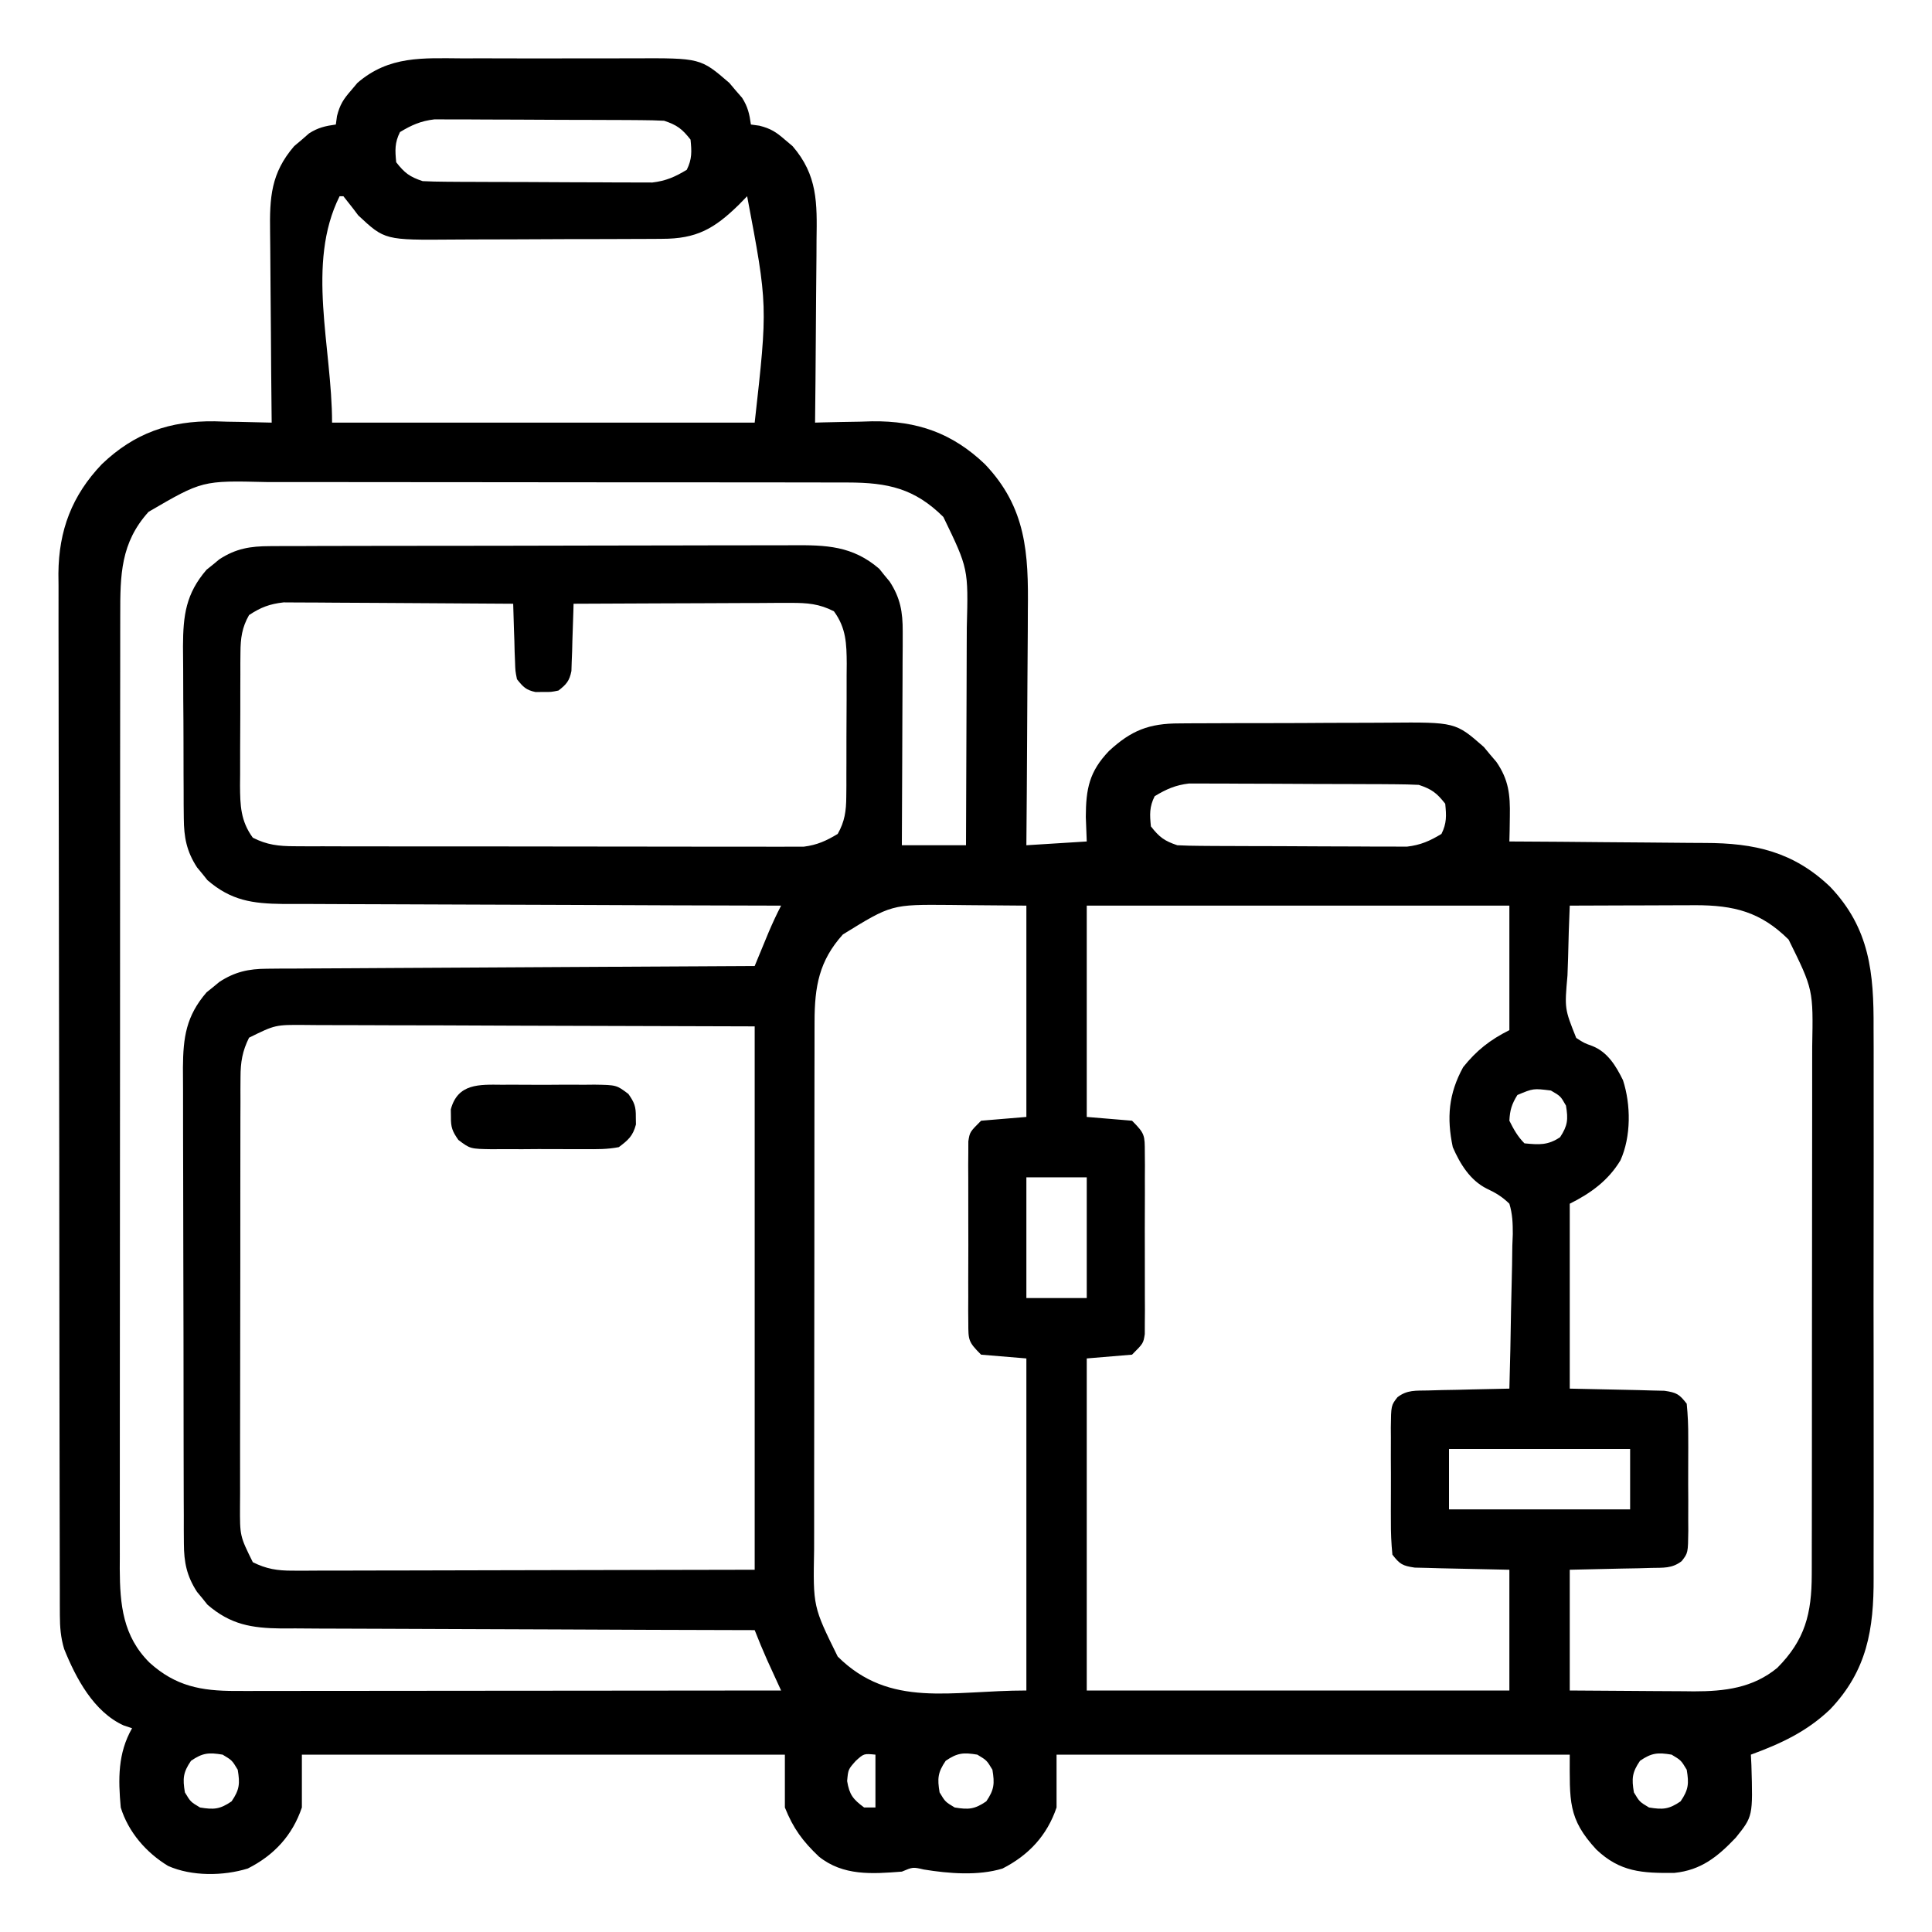 <?xml version="1.0" encoding="UTF-8"?>
<svg version="1.1" xmlns="http://www.w3.org/2000/svg" width="512" height="512">
<path d="M0 0 C1.718 -0.003 3.436 -0.007 5.155 -0.012 C8.745 -0.017 12.336 -0.009 15.927 0.01 C20.513 0.033 25.099 0.019 29.685 -0.005 C33.23 -0.019 36.775 -0.014 40.32 -0.004 C42.01 -0.001 43.701 -0.005 45.391 -0.014 C63.081 -0.09 63.081 -0.09 70.715 6.496 C71.263 7.147 71.811 7.798 72.375 8.469 C72.941 9.117 73.507 9.766 74.09 10.434 C75.614 12.806 76.056 14.757 76.438 17.531 C77.179 17.633 77.92 17.735 78.684 17.84 C81.722 18.603 83.157 19.549 85.5 21.594 C86.151 22.142 86.802 22.689 87.473 23.254 C94.127 30.966 93.982 38.33 93.828 48.094 C93.821 49.495 93.815 50.896 93.811 52.297 C93.796 55.96 93.757 59.622 93.712 63.285 C93.671 67.032 93.653 70.78 93.633 74.527 C93.59 81.862 93.522 89.197 93.438 96.531 C94.137 96.51 94.837 96.489 95.558 96.468 C98.788 96.384 102.019 96.332 105.25 96.281 C106.35 96.248 107.45 96.214 108.584 96.18 C120.47 96.039 129.786 99.272 138.438 107.531 C149.453 119.07 150.014 131.223 149.828 146.324 C149.821 148.125 149.815 149.925 149.811 151.725 C149.796 156.429 149.757 161.132 149.712 165.835 C149.671 170.648 149.653 175.462 149.633 180.275 C149.59 189.694 149.52 199.113 149.438 208.531 C154.718 208.201 159.998 207.871 165.438 207.531 C165.355 205.386 165.273 203.241 165.188 201.031 C165.218 193.521 166.115 189.02 171.309 183.566 C177.232 178.091 181.936 176.23 190.038 176.241 C190.787 176.234 191.536 176.227 192.307 176.22 C194.774 176.201 197.24 176.197 199.707 176.195 C201.43 176.189 203.152 176.182 204.874 176.175 C208.483 176.163 212.092 176.159 215.7 176.161 C220.31 176.161 224.92 176.134 229.53 176.099 C233.087 176.077 236.645 176.073 240.203 176.074 C241.902 176.072 243.601 176.063 245.299 176.047 C263.152 175.899 263.152 175.899 270.68 182.496 C271.219 183.147 271.757 183.798 272.312 184.469 C272.867 185.117 273.421 185.766 273.992 186.434 C277.258 191.174 277.669 195.137 277.562 200.844 C277.544 202.098 277.526 203.352 277.508 204.645 C277.473 206.073 277.473 206.073 277.438 207.531 C278.227 207.535 279.017 207.539 279.831 207.542 C287.318 207.58 294.805 207.637 302.292 207.715 C306.141 207.754 309.988 207.787 313.837 207.802 C317.559 207.818 321.28 207.852 325.002 207.9 C326.414 207.914 327.825 207.922 329.237 207.923 C342.421 207.939 352.719 210.254 362.438 219.531 C372.957 230.551 374.032 242.41 373.955 256.945 C373.961 258.683 373.968 260.42 373.976 262.158 C373.994 266.848 373.988 271.538 373.975 276.228 C373.965 281.153 373.974 286.078 373.98 291.002 C373.988 299.271 373.978 307.539 373.959 315.807 C373.937 325.345 373.944 334.882 373.966 344.42 C373.984 352.632 373.987 360.844 373.977 369.056 C373.97 373.95 373.969 378.845 373.983 383.74 C373.994 388.343 373.986 392.946 373.963 397.549 C373.958 399.231 373.959 400.913 373.968 402.595 C374.034 416.294 372.235 427.267 362.438 437.531 C356.247 443.436 349.412 446.603 341.438 449.531 C341.484 450.449 341.53 451.367 341.578 452.312 C341.977 465.879 341.977 465.879 337.438 471.531 C332.633 476.576 328.276 480.137 321.168 480.867 C312.652 480.961 306.762 480.649 300.473 474.66 C292.892 466.46 293.438 461.782 293.438 449.531 C248.558 449.531 203.678 449.531 157.438 449.531 C157.438 454.151 157.438 458.771 157.438 463.531 C154.944 470.908 150.101 476.157 143.113 479.715 C136.657 481.685 128.875 481.047 122.25 479.969 C119.367 479.3 119.367 479.3 116.438 480.531 C108.537 481.144 100.879 481.705 94.438 476.531 C90.149 472.448 87.66 469.088 85.438 463.531 C85.438 458.911 85.438 454.291 85.438 449.531 C43.197 449.531 0.958 449.531 -42.562 449.531 C-42.562 454.151 -42.562 458.771 -42.562 463.531 C-45.051 470.894 -49.893 476.181 -56.891 479.703 C-63.365 481.71 -71.735 481.807 -78 479.031 C-83.818 475.515 -88.557 470.04 -90.562 463.531 C-91.246 456.021 -91.359 449.174 -87.562 442.531 C-88.676 442.16 -88.676 442.16 -89.812 441.781 C-97.718 438.188 -102.445 429.279 -105.562 421.531 C-106.48 418.472 -106.69 415.73 -106.697 412.541 C-106.701 411.529 -106.706 410.518 -106.71 409.476 C-106.71 408.367 -106.71 407.258 -106.71 406.115 C-106.713 404.935 -106.717 403.755 -106.721 402.539 C-106.73 399.263 -106.735 395.987 -106.737 392.711 C-106.741 389.178 -106.751 385.644 -106.759 382.111 C-106.779 373.577 -106.789 365.043 -106.798 356.509 C-106.803 352.489 -106.808 348.468 -106.813 344.447 C-106.83 331.078 -106.845 317.708 -106.852 304.339 C-106.854 300.87 -106.856 297.401 -106.858 293.932 C-106.858 293.07 -106.859 292.208 -106.859 291.32 C-106.867 277.36 -106.893 263.4 -106.925 249.44 C-106.958 235.101 -106.976 220.762 -106.98 206.423 C-106.982 198.375 -106.99 190.327 -107.016 182.279 C-107.038 175.423 -107.046 168.568 -107.036 161.712 C-107.031 158.217 -107.033 154.723 -107.053 151.228 C-107.07 147.43 -107.063 143.634 -107.05 139.837 C-107.061 138.743 -107.072 137.649 -107.083 136.523 C-106.988 125.078 -103.497 115.843 -95.562 107.531 C-86.911 99.272 -77.595 96.039 -65.709 96.18 C-64.609 96.213 -63.509 96.247 -62.375 96.281 C-61.232 96.299 -60.089 96.317 -58.912 96.336 C-56.128 96.383 -53.346 96.448 -50.562 96.531 C-50.571 95.76 -50.58 94.988 -50.589 94.193 C-50.67 86.897 -50.731 79.6 -50.77 72.303 C-50.791 68.552 -50.819 64.802 -50.864 61.051 C-50.908 57.427 -50.932 53.803 -50.942 50.178 C-50.949 48.8 -50.964 47.422 -50.985 46.044 C-51.124 36.874 -50.777 30.416 -44.598 23.254 C-43.947 22.706 -43.296 22.158 -42.625 21.594 C-41.977 21.028 -41.328 20.462 -40.66 19.879 C-38.288 18.355 -36.337 17.912 -33.562 17.531 C-33.461 16.79 -33.359 16.049 -33.254 15.285 C-32.491 12.247 -31.545 10.812 -29.5 8.469 C-28.952 7.818 -28.404 7.167 -27.84 6.496 C-19.432 -0.758 -10.484 -0.058 0 0 Z M-16.562 19.531 C-17.983 22.372 -17.877 24.386 -17.562 27.531 C-15.33 30.379 -14.013 31.381 -10.562 32.531 C-8.524 32.635 -6.483 32.68 -4.442 32.692 C-2.55 32.707 -2.55 32.707 -0.619 32.721 C0.761 32.726 2.14 32.731 3.52 32.734 C4.936 32.74 6.352 32.746 7.768 32.752 C10.738 32.762 13.708 32.768 16.678 32.771 C20.474 32.777 24.27 32.801 28.066 32.829 C30.993 32.848 33.919 32.853 36.845 32.855 C38.244 32.858 39.643 32.866 41.042 32.879 C43.004 32.896 44.967 32.892 46.929 32.888 C48.601 32.893 48.601 32.893 50.306 32.899 C53.921 32.474 56.334 31.404 59.438 29.531 C60.858 26.69 60.752 24.676 60.438 21.531 C58.205 18.683 56.888 17.681 53.438 16.531 C51.399 16.427 49.358 16.383 47.317 16.37 C45.425 16.356 45.425 16.356 43.494 16.341 C42.114 16.336 40.735 16.332 39.355 16.328 C37.939 16.322 36.523 16.317 35.107 16.311 C32.137 16.3 29.167 16.295 26.197 16.291 C22.401 16.286 18.605 16.262 14.809 16.233 C11.882 16.214 8.956 16.209 6.03 16.208 C4.631 16.205 3.232 16.197 1.833 16.183 C-0.129 16.166 -2.092 16.17 -4.054 16.175 C-5.726 16.169 -5.726 16.169 -7.431 16.164 C-11.046 16.588 -13.459 17.658 -16.562 19.531 Z M-32.562 36.531 C-41.512 54.43 -34.562 76.52 -34.562 96.531 C2.397 96.531 39.358 96.531 77.438 96.531 C80.912 65.475 80.912 65.475 75.438 36.531 C74.716 37.274 73.994 38.016 73.25 38.781 C66.72 45.166 62.031 47.834 52.837 47.822 C52.088 47.828 51.339 47.835 50.568 47.842 C48.101 47.861 45.635 47.865 43.168 47.867 C41.445 47.874 39.723 47.88 38.001 47.887 C34.392 47.899 30.783 47.903 27.175 47.902 C22.565 47.902 17.955 47.929 13.345 47.963 C9.788 47.986 6.23 47.99 2.672 47.989 C0.973 47.991 -0.726 48 -2.424 48.015 C-20.598 48.166 -20.598 48.166 -27.621 41.609 C-28.304 40.704 -28.304 40.704 -29 39.781 C-29.842 38.689 -30.693 37.602 -31.562 36.531 C-31.892 36.531 -32.222 36.531 -32.562 36.531 Z M-83.191 120.172 C-90.598 128.382 -90.712 136.887 -90.696 147.518 C-90.698 148.628 -90.701 149.737 -90.703 150.881 C-90.709 154.6 -90.709 158.319 -90.708 162.038 C-90.711 164.704 -90.714 167.37 -90.718 170.036 C-90.726 176.528 -90.729 183.019 -90.73 189.51 C-90.73 194.788 -90.732 200.066 -90.735 205.344 C-90.744 220.314 -90.749 235.285 -90.748 250.256 C-90.748 251.063 -90.748 251.869 -90.748 252.7 C-90.748 253.508 -90.748 254.316 -90.748 255.148 C-90.747 268.236 -90.757 281.325 -90.771 294.413 C-90.785 307.859 -90.792 321.305 -90.791 334.752 C-90.791 342.298 -90.794 349.844 -90.805 357.39 C-90.814 363.815 -90.816 370.24 -90.809 376.665 C-90.806 379.941 -90.807 383.217 -90.814 386.493 C-90.822 390.05 -90.817 393.606 -90.81 397.163 C-90.815 398.191 -90.82 399.219 -90.825 400.278 C-90.78 409.812 -89.995 418.138 -82.922 425.16 C-76.024 431.383 -69.302 432.659 -60.108 432.652 C-58.19 432.654 -58.19 432.654 -56.233 432.656 C-54.829 432.652 -53.424 432.648 -52.02 432.645 C-50.531 432.644 -49.043 432.645 -47.554 432.645 C-43.524 432.646 -39.493 432.64 -35.463 432.633 C-31.247 432.626 -27.031 432.626 -22.815 432.625 C-14.836 432.622 -6.857 432.613 1.122 432.603 C10.208 432.592 19.294 432.587 28.38 432.582 C47.066 432.571 65.752 432.554 84.438 432.531 C84.1 431.795 83.762 431.059 83.414 430.301 C82.968 429.325 82.522 428.349 82.062 427.344 C81.622 426.381 81.181 425.418 80.727 424.426 C79.564 421.816 78.478 419.191 77.438 416.531 C76.749 416.53 76.061 416.528 75.352 416.527 C58.583 416.49 41.815 416.431 25.047 416.347 C16.937 416.308 8.828 416.275 0.719 416.26 C-6.351 416.247 -13.42 416.22 -20.49 416.177 C-24.232 416.154 -27.973 416.138 -31.715 416.139 C-35.898 416.14 -40.079 416.11 -44.262 416.077 C-45.495 416.082 -46.729 416.087 -48 416.092 C-55.882 415.997 -61.445 415.085 -67.586 409.785 C-68.032 409.227 -68.478 408.669 -68.938 408.094 C-69.399 407.538 -69.86 406.983 -70.336 406.41 C-73.071 402.221 -73.814 398.556 -73.83 393.593 C-73.838 392.403 -73.847 391.213 -73.856 389.987 C-73.855 388.689 -73.854 387.392 -73.853 386.055 C-73.859 384.669 -73.866 383.282 -73.873 381.895 C-73.891 378.135 -73.896 374.374 -73.897 370.614 C-73.898 368.262 -73.903 365.91 -73.908 363.559 C-73.927 355.347 -73.935 347.136 -73.933 338.925 C-73.932 331.282 -73.953 323.639 -73.985 315.996 C-74.011 309.425 -74.021 302.854 -74.02 296.283 C-74.02 292.363 -74.025 288.443 -74.047 284.522 C-74.066 280.832 -74.066 277.143 -74.052 273.454 C-74.048 271.463 -74.065 269.473 -74.082 267.483 C-74.026 259.421 -73.236 253.789 -67.816 247.508 C-66.979 246.839 -66.979 246.839 -66.125 246.156 C-65.292 245.464 -65.292 245.464 -64.441 244.758 C-60.332 242.075 -56.706 241.28 -51.836 241.253 C-50.693 241.242 -49.551 241.23 -48.373 241.219 C-47.129 241.217 -45.884 241.215 -44.602 241.212 C-42.626 241.197 -42.626 241.197 -40.61 241.182 C-37.005 241.155 -33.4 241.14 -29.795 241.127 C-26.025 241.111 -22.254 241.084 -18.484 241.059 C-11.348 241.012 -4.212 240.975 2.924 240.942 C11.05 240.904 19.176 240.854 27.301 240.804 C44.013 240.701 60.725 240.611 77.438 240.531 C77.775 239.711 78.113 238.892 78.461 238.047 C78.907 236.969 79.353 235.892 79.812 234.781 C80.253 233.714 80.694 232.647 81.148 231.547 C82.171 229.156 83.24 226.837 84.438 224.531 C83.713 224.53 82.989 224.528 82.242 224.527 C64.597 224.49 46.953 224.431 29.308 224.347 C20.776 224.308 12.243 224.275 3.71 224.26 C-3.729 224.247 -11.168 224.22 -18.607 224.177 C-22.544 224.154 -26.481 224.138 -30.419 224.139 C-34.129 224.14 -37.839 224.122 -41.549 224.09 C-43.551 224.078 -45.553 224.085 -47.556 224.092 C-55.625 223.999 -61.298 223.211 -67.586 217.785 C-68.032 217.227 -68.478 216.669 -68.938 216.094 C-69.399 215.538 -69.86 214.983 -70.336 214.41 C-73.112 210.158 -73.817 206.435 -73.853 201.399 C-73.872 199.577 -73.872 199.577 -73.892 197.717 C-73.894 196.412 -73.896 195.107 -73.898 193.762 C-73.905 192.398 -73.912 191.034 -73.919 189.67 C-73.931 186.815 -73.934 183.96 -73.933 181.104 C-73.933 177.463 -73.96 173.822 -73.995 170.181 C-74.017 167.364 -74.021 164.548 -74.02 161.731 C-74.023 159.741 -74.045 157.752 -74.067 155.762 C-74.026 147.582 -73.316 141.881 -67.816 135.508 C-67.258 135.062 -66.7 134.616 -66.125 134.156 C-65.569 133.695 -65.014 133.233 -64.441 132.758 C-60.037 129.883 -56.231 129.279 -51.017 129.264 C-50.373 129.259 -49.729 129.255 -49.066 129.25 C-46.916 129.237 -44.767 129.239 -42.618 129.241 C-41.074 129.235 -39.529 129.228 -37.985 129.22 C-33.795 129.203 -29.604 129.198 -25.414 129.197 C-22.794 129.195 -20.175 129.191 -17.555 129.186 C-8.41 129.167 0.735 129.159 9.88 129.161 C18.396 129.162 26.911 129.141 35.426 129.109 C42.745 129.083 50.063 129.072 57.381 129.074 C61.749 129.074 66.116 129.068 70.484 129.047 C74.593 129.028 78.703 129.028 82.813 129.042 C84.317 129.044 85.821 129.04 87.326 129.028 C96.313 128.96 103.347 129.138 110.461 135.277 C111.13 136.115 111.13 136.115 111.812 136.969 C112.505 137.802 112.505 137.802 113.211 138.652 C116.048 142.999 116.685 146.735 116.665 151.882 C116.664 153.773 116.664 153.773 116.664 155.703 C116.654 157.069 116.643 158.435 116.633 159.801 C116.629 161.206 116.626 162.611 116.624 164.017 C116.617 167.704 116.597 171.392 116.575 175.079 C116.554 178.846 116.545 182.614 116.535 186.381 C116.514 193.764 116.479 201.148 116.438 208.531 C122.047 208.531 127.657 208.531 133.438 208.531 C133.483 199.299 133.519 190.067 133.541 180.835 C133.552 176.547 133.566 172.259 133.588 167.972 C133.61 163.829 133.622 159.686 133.627 155.542 C133.631 153.967 133.638 152.392 133.649 150.817 C134.063 135.222 134.063 135.222 127.438 121.531 C119.826 113.975 112.732 112.411 102.095 112.398 C101.019 112.394 101.019 112.394 99.921 112.391 C97.528 112.384 95.136 112.385 92.743 112.386 C91.023 112.383 89.302 112.38 87.582 112.376 C82.917 112.367 78.251 112.365 73.586 112.364 C70.669 112.363 67.752 112.361 64.835 112.358 C54.651 112.349 44.468 112.345 34.284 112.346 C24.802 112.347 15.321 112.336 5.839 112.32 C-2.311 112.307 -10.46 112.302 -18.61 112.302 C-23.473 112.303 -28.337 112.3 -33.2 112.289 C-37.776 112.28 -42.352 112.279 -46.928 112.287 C-48.603 112.288 -50.277 112.285 -51.952 112.279 C-68.944 111.871 -68.944 111.871 -83.191 120.172 Z M-56.562 147.531 C-58.437 150.821 -58.816 153.664 -58.837 157.41 C-58.847 158.351 -58.856 159.292 -58.866 160.262 C-58.865 161.268 -58.864 162.273 -58.863 163.309 C-58.868 164.353 -58.872 165.397 -58.876 166.473 C-58.882 168.677 -58.883 170.882 -58.878 173.087 C-58.875 176.453 -58.898 179.819 -58.924 183.186 C-58.926 185.331 -58.927 187.476 -58.926 189.621 C-58.935 190.624 -58.944 191.628 -58.954 192.661 C-58.919 197.953 -58.806 202.103 -55.562 206.531 C-51.812 208.438 -48.71 208.784 -44.535 208.792 C-43.325 208.799 -42.115 208.806 -40.869 208.813 C-38.89 208.81 -38.89 208.81 -36.871 208.806 C-35.462 208.81 -34.052 208.815 -32.642 208.821 C-28.82 208.835 -24.998 208.835 -21.175 208.833 C-17.982 208.832 -14.789 208.837 -11.595 208.841 C-4.061 208.853 3.474 208.853 11.009 208.847 C18.777 208.841 26.544 208.853 34.312 208.874 C40.987 208.892 47.661 208.898 54.336 208.895 C58.32 208.893 62.304 208.896 66.288 208.91 C70.035 208.922 73.781 208.92 77.529 208.907 C79.555 208.904 81.582 208.915 83.608 208.927 C84.821 208.92 86.033 208.913 87.283 208.905 C88.858 208.906 88.858 208.906 90.464 208.906 C93.996 208.461 96.398 207.361 99.438 205.531 C101.312 202.241 101.691 199.399 101.712 195.653 C101.722 194.711 101.731 193.77 101.741 192.8 C101.74 191.795 101.739 190.79 101.738 189.754 C101.745 188.188 101.745 188.188 101.751 186.59 C101.757 184.385 101.758 182.181 101.753 179.976 C101.75 176.609 101.773 173.243 101.799 169.877 C101.801 167.732 101.802 165.587 101.801 163.441 C101.815 161.936 101.815 161.936 101.829 160.401 C101.794 155.11 101.681 150.959 98.438 146.531 C94.559 144.533 91.32 144.287 86.995 144.304 C85.714 144.304 84.433 144.305 83.113 144.305 C81.725 144.315 80.337 144.325 78.949 144.336 C77.521 144.34 76.094 144.343 74.666 144.345 C70.919 144.352 67.173 144.372 63.426 144.394 C59.599 144.414 55.771 144.424 51.943 144.434 C44.441 144.455 36.939 144.489 29.438 144.531 C29.423 145.121 29.408 145.712 29.393 146.32 C29.319 148.995 29.222 151.669 29.125 154.344 C29.102 155.273 29.08 156.201 29.057 157.158 C29.003 158.497 29.003 158.497 28.949 159.863 C28.923 160.685 28.897 161.508 28.87 162.355 C28.346 164.99 27.537 165.902 25.438 167.531 C23.5 167.93 23.5 167.93 21.438 167.906 C20.757 167.914 20.076 167.922 19.375 167.93 C16.828 167.406 16.051 166.552 14.438 164.531 C14.005 162.355 14.005 162.355 13.926 159.863 C13.89 158.971 13.855 158.078 13.818 157.158 C13.796 156.229 13.773 155.301 13.75 154.344 C13.716 153.403 13.682 152.463 13.646 151.494 C13.564 149.173 13.495 146.853 13.438 144.531 C5.197 144.462 -3.044 144.408 -11.285 144.376 C-15.112 144.36 -18.939 144.339 -22.766 144.305 C-26.462 144.272 -30.158 144.254 -33.854 144.247 C-35.261 144.241 -36.668 144.23 -38.076 144.214 C-40.052 144.192 -42.029 144.191 -44.006 144.191 C-45.13 144.184 -46.254 144.177 -47.411 144.17 C-51.122 144.595 -53.446 145.475 -56.562 147.531 Z M183.438 195.531 C182.017 198.372 182.123 200.386 182.438 203.531 C184.67 206.379 185.987 207.381 189.438 208.531 C191.476 208.635 193.517 208.68 195.558 208.692 C197.45 208.707 197.45 208.707 199.381 208.721 C200.761 208.726 202.14 208.731 203.52 208.734 C204.936 208.74 206.352 208.746 207.768 208.752 C210.738 208.762 213.708 208.768 216.678 208.771 C220.474 208.777 224.27 208.801 228.066 208.829 C230.993 208.848 233.919 208.853 236.845 208.855 C238.244 208.858 239.643 208.866 241.042 208.879 C243.004 208.896 244.967 208.892 246.929 208.888 C248.601 208.893 248.601 208.893 250.306 208.899 C253.921 208.474 256.334 207.404 259.438 205.531 C260.858 202.69 260.752 200.676 260.438 197.531 C258.205 194.683 256.888 193.681 253.438 192.531 C251.399 192.427 249.358 192.383 247.317 192.37 C245.425 192.356 245.425 192.356 243.494 192.341 C242.114 192.336 240.735 192.332 239.355 192.328 C237.939 192.322 236.523 192.317 235.107 192.311 C232.137 192.3 229.167 192.295 226.197 192.291 C222.401 192.286 218.605 192.262 214.809 192.233 C211.882 192.214 208.956 192.209 206.03 192.208 C204.631 192.205 203.232 192.197 201.833 192.183 C199.871 192.166 197.908 192.17 195.946 192.175 C194.274 192.169 194.274 192.169 192.569 192.164 C188.954 192.588 186.541 193.658 183.438 195.531 Z M100.809 232.172 C94.503 239.162 93.317 245.963 93.304 255.266 C93.302 255.919 93.299 256.571 93.297 257.243 C93.291 259.414 93.291 261.586 93.292 263.757 C93.289 265.32 93.286 266.882 93.282 268.445 C93.273 272.681 93.271 276.916 93.27 281.152 C93.27 283.801 93.267 286.45 93.265 289.099 C93.255 298.349 93.251 307.599 93.252 316.849 C93.253 325.458 93.242 334.067 93.226 342.676 C93.213 350.079 93.208 357.481 93.209 364.883 C93.209 369.299 93.206 373.716 93.195 378.132 C93.186 382.287 93.186 386.443 93.193 390.599 C93.194 392.119 93.192 393.639 93.186 395.159 C92.903 410.294 92.903 410.294 99.438 423.531 C113.337 437.332 129.42 432.531 149.438 432.531 C149.438 403.491 149.438 374.451 149.438 344.531 C145.477 344.201 141.518 343.871 137.438 343.531 C134.013 340.107 134.06 339.672 134.049 335.098 C134.04 333.986 134.03 332.875 134.021 331.73 C134.027 330.53 134.033 329.33 134.039 328.094 C134.036 326.862 134.033 325.631 134.03 324.362 C134.028 321.088 134.04 317.814 134.057 314.541 C134.062 312.533 134.057 310.526 134.046 308.519 C134.028 304.668 134.03 300.819 134.039 296.969 C134.033 295.769 134.027 294.569 134.021 293.332 C134.03 292.221 134.04 291.11 134.049 289.965 C134.052 288.986 134.054 288.007 134.057 286.998 C134.438 284.531 134.438 284.531 137.438 281.531 C143.377 281.036 143.377 281.036 149.438 280.531 C149.438 262.051 149.438 243.571 149.438 224.531 C144.343 224.49 139.249 224.449 134 224.406 C132.411 224.388 130.823 224.37 129.186 224.351 C113.685 224.224 113.685 224.224 100.809 232.172 Z M165.438 224.531 C165.438 243.011 165.438 261.491 165.438 280.531 C169.398 280.861 173.357 281.191 177.438 281.531 C180.862 284.956 180.815 285.39 180.826 289.965 C180.835 291.076 180.845 292.187 180.854 293.332 C180.848 294.532 180.842 295.732 180.836 296.969 C180.84 298.816 180.84 298.816 180.845 300.701 C180.847 303.975 180.835 307.248 180.818 310.522 C180.813 312.529 180.818 314.536 180.829 316.544 C180.847 320.394 180.845 324.244 180.836 328.094 C180.845 329.894 180.845 329.894 180.854 331.73 C180.845 332.841 180.835 333.953 180.826 335.098 C180.823 336.077 180.821 337.056 180.818 338.065 C180.438 340.531 180.438 340.531 177.438 343.531 C171.498 344.026 171.498 344.026 165.438 344.531 C165.438 373.571 165.438 402.611 165.438 432.531 C202.398 432.531 239.357 432.531 277.438 432.531 C277.438 421.971 277.438 411.411 277.438 400.531 C268.358 400.321 268.358 400.321 259.278 400.143 C258.149 400.11 257.019 400.077 255.855 400.043 C254.698 400.017 253.541 399.991 252.348 399.964 C249.087 399.479 248.411 399.062 246.438 396.531 C246.139 393.483 246.017 390.643 246.039 387.594 C246.036 386.717 246.033 385.841 246.03 384.938 C246.028 383.085 246.034 381.232 246.046 379.38 C246.062 376.542 246.047 373.705 246.027 370.867 C246.029 369.068 246.033 367.268 246.039 365.469 C246.033 364.619 246.027 363.769 246.021 362.893 C246.091 356.975 246.091 356.975 247.78 354.81 C250.347 352.829 252.658 353.092 255.855 353.02 C257.109 352.984 258.363 352.949 259.654 352.912 C260.965 352.89 262.275 352.867 263.625 352.844 C264.96 352.811 266.296 352.776 267.631 352.74 C270.9 352.658 274.168 352.589 277.438 352.531 C277.64 345.645 277.78 338.759 277.877 331.871 C277.917 329.528 277.972 327.186 278.041 324.844 C278.138 321.475 278.183 318.108 278.219 314.738 C278.26 313.692 278.301 312.646 278.344 311.569 C278.346 308.676 278.272 306.302 277.438 303.531 C275.553 301.686 273.825 300.642 271.441 299.53 C267.036 297.334 264.351 292.956 262.438 288.531 C260.798 280.758 261.328 274.374 265.188 267.344 C268.727 262.919 272.317 260.091 277.438 257.531 C277.438 246.641 277.438 235.751 277.438 224.531 C240.477 224.531 203.518 224.531 165.438 224.531 Z M293.438 224.531 C293.239 229.139 293.094 233.745 292.998 238.356 C292.958 239.923 292.903 241.489 292.834 243.055 C292.057 251.848 292.057 251.848 295.153 259.592 C297.228 260.941 297.228 260.941 299.424 261.736 C303.458 263.33 305.681 266.989 307.547 270.793 C309.662 277.296 309.713 285.734 306.875 292.031 C303.629 297.414 298.974 300.763 293.438 303.531 C293.438 319.701 293.438 335.871 293.438 352.531 C302.517 352.741 302.517 352.741 311.597 352.919 C312.726 352.952 313.856 352.985 315.02 353.02 C316.177 353.046 317.334 353.072 318.527 353.099 C321.788 353.583 322.464 354.001 324.438 356.531 C324.736 359.58 324.858 362.42 324.836 365.469 C324.839 366.345 324.842 367.222 324.845 368.125 C324.847 369.977 324.841 371.83 324.829 373.683 C324.813 376.521 324.828 379.357 324.848 382.195 C324.846 383.995 324.842 385.794 324.836 387.594 C324.842 388.444 324.848 389.294 324.854 390.17 C324.784 396.088 324.784 396.088 323.095 398.252 C320.528 400.233 318.217 399.971 315.02 400.043 C313.89 400.076 312.761 400.109 311.597 400.143 C310.162 400.168 308.728 400.193 307.25 400.219 C300.413 400.373 300.413 400.373 293.438 400.531 C293.438 411.091 293.438 421.651 293.438 432.531 C298.97 432.577 304.501 432.617 310.033 432.641 C311.912 432.651 313.79 432.665 315.669 432.682 C318.382 432.707 321.095 432.718 323.809 432.727 C324.637 432.737 325.466 432.747 326.319 432.758 C334.517 432.759 341.934 431.878 348.438 426.531 C355.795 419.121 357.556 412.179 357.571 401.796 C357.575 400.818 357.575 400.818 357.578 399.82 C357.584 397.648 357.584 395.477 357.583 393.305 C357.586 391.743 357.589 390.18 357.593 388.618 C357.602 384.382 357.604 380.146 357.605 375.911 C357.605 373.262 357.608 370.612 357.61 367.963 C357.62 358.713 357.624 349.464 357.623 340.214 C357.622 331.604 357.633 322.995 357.649 314.386 C357.662 306.984 357.667 299.582 357.666 292.179 C357.666 287.763 357.669 283.347 357.68 278.931 C357.689 274.775 357.689 270.619 357.682 266.464 C357.681 264.944 357.683 263.423 357.689 261.903 C357.972 246.768 357.972 246.768 351.438 233.531 C344.026 226.173 336.963 224.417 326.659 224.418 C325.393 224.426 325.393 224.426 324.102 224.434 C322.783 224.436 322.783 224.436 321.437 224.438 C318.645 224.443 315.854 224.456 313.062 224.469 C311.163 224.474 309.263 224.478 307.363 224.482 C302.721 224.493 298.079 224.511 293.438 224.531 Z M-56.562 259.531 C-58.335 263.096 -58.814 265.995 -58.823 269.952 C-58.83 271.027 -58.837 272.102 -58.845 273.21 C-58.842 274.379 -58.84 275.549 -58.837 276.754 C-58.842 277.993 -58.847 279.233 -58.853 280.51 C-58.864 283.903 -58.867 287.295 -58.864 290.688 C-58.863 293.523 -58.868 296.358 -58.873 299.194 C-58.884 305.885 -58.884 312.576 -58.878 319.266 C-58.872 326.162 -58.884 333.057 -58.906 339.953 C-58.923 345.88 -58.929 351.807 -58.926 357.734 C-58.924 361.271 -58.927 364.808 -58.941 368.345 C-58.956 372.29 -58.946 376.234 -58.935 380.179 C-58.942 381.347 -58.95 382.514 -58.958 383.717 C-58.99 391.599 -58.99 391.599 -55.562 398.531 C-51.98 400.317 -49.079 400.78 -45.102 400.772 C-43.479 400.776 -43.479 400.776 -41.824 400.78 C-40.643 400.773 -39.462 400.766 -38.245 400.758 C-36.976 400.759 -35.706 400.759 -34.398 400.759 C-30.972 400.759 -27.545 400.748 -24.119 400.734 C-20.901 400.722 -17.683 400.722 -14.464 400.72 C-5.06 400.71 4.345 400.682 13.75 400.656 C34.767 400.615 55.784 400.574 77.438 400.531 C77.438 353.011 77.438 305.491 77.438 256.531 C56.441 256.469 35.445 256.408 13.812 256.344 C7.185 256.316 0.557 256.289 -6.272 256.261 C-12.217 256.251 -12.217 256.251 -18.162 256.245 C-20.808 256.24 -23.454 256.231 -26.101 256.215 C-30.111 256.19 -34.121 256.19 -38.131 256.191 C-39.309 256.18 -40.486 256.169 -41.7 256.158 C-49.608 256.098 -49.608 256.098 -56.562 259.531 Z M279.562 274.719 C278.083 277.102 277.572 278.715 277.438 281.531 C278.579 283.814 279.628 285.721 281.438 287.531 C285.295 287.895 287.597 288.091 290.875 285.906 C292.909 282.814 293.044 281.168 292.438 277.531 C291.001 275.011 291.001 275.011 288.438 273.531 C283.771 272.953 283.771 272.953 279.562 274.719 Z M149.438 296.531 C149.438 307.091 149.438 317.651 149.438 328.531 C154.718 328.531 159.998 328.531 165.438 328.531 C165.438 317.971 165.438 307.411 165.438 296.531 C160.157 296.531 154.877 296.531 149.438 296.531 Z M261.438 368.531 C261.438 373.811 261.438 379.091 261.438 384.531 C277.277 384.531 293.118 384.531 309.438 384.531 C309.438 379.251 309.438 373.971 309.438 368.531 C293.598 368.531 277.757 368.531 261.438 368.531 Z M-71.938 451.156 C-74.05 454.243 -74.174 455.86 -73.562 459.531 C-72.062 462.031 -72.062 462.031 -69.562 463.531 C-65.891 464.143 -64.274 464.018 -61.188 461.906 C-59.075 458.819 -58.951 457.203 -59.562 453.531 C-61.062 451.031 -61.062 451.031 -63.562 449.531 C-67.234 448.919 -68.851 449.044 -71.938 451.156 Z M104.25 451.156 C102.212 453.443 102.212 453.443 101.938 456.531 C102.544 460.172 103.503 461.351 106.438 463.531 C107.427 463.531 108.418 463.531 109.438 463.531 C109.438 458.911 109.438 454.291 109.438 449.531 C106.385 449.233 106.385 449.233 104.25 451.156 Z M128.062 451.156 C125.95 454.243 125.826 455.86 126.438 459.531 C127.938 462.031 127.938 462.031 130.438 463.531 C134.109 464.143 135.726 464.018 138.812 461.906 C140.925 458.819 141.049 457.203 140.438 453.531 C138.938 451.031 138.938 451.031 136.438 449.531 C132.766 448.919 131.149 449.044 128.062 451.156 Z M312.062 451.156 C309.95 454.243 309.826 455.86 310.438 459.531 C311.938 462.031 311.938 462.031 314.438 463.531 C318.109 464.143 319.726 464.018 322.812 461.906 C324.925 458.819 325.049 457.203 324.438 453.531 C322.938 451.031 322.938 451.031 320.438 449.531 C316.766 448.919 315.149 449.044 312.062 451.156 Z " fill="#000000" transform="translate(122.562,15.469)"/>
<path d="M0 0 C0.873 -0.004 1.745 -0.008 2.645 -0.012 C4.487 -0.014 6.329 -0.007 8.172 0.01 C10.99 0.031 13.806 0.01 16.625 -0.016 C18.417 -0.013 20.208 -0.008 22 0 C22.842 -0.008 23.684 -0.016 24.551 -0.025 C30.387 0.069 30.387 0.069 33.529 2.439 C35.121 4.704 35.543 5.792 35.5 8.531 C35.51 9.191 35.521 9.851 35.531 10.531 C34.72 13.585 33.53 14.622 31 16.531 C28.003 17.132 25.049 17.092 22 17.062 C21.127 17.066 20.255 17.07 19.355 17.074 C17.513 17.077 15.671 17.069 13.828 17.053 C11.01 17.031 8.194 17.053 5.375 17.078 C3.583 17.075 1.792 17.07 0 17.062 C-0.842 17.071 -1.684 17.079 -2.551 17.087 C-8.387 16.994 -8.387 16.994 -11.529 14.623 C-13.121 12.359 -13.543 11.27 -13.5 8.531 C-13.515 7.541 -13.515 7.541 -13.531 6.531 C-11.691 -0.398 -5.95 -0.057 0 0 Z " fill="#000000" transform="translate(133,287.469)"/>
</svg>
